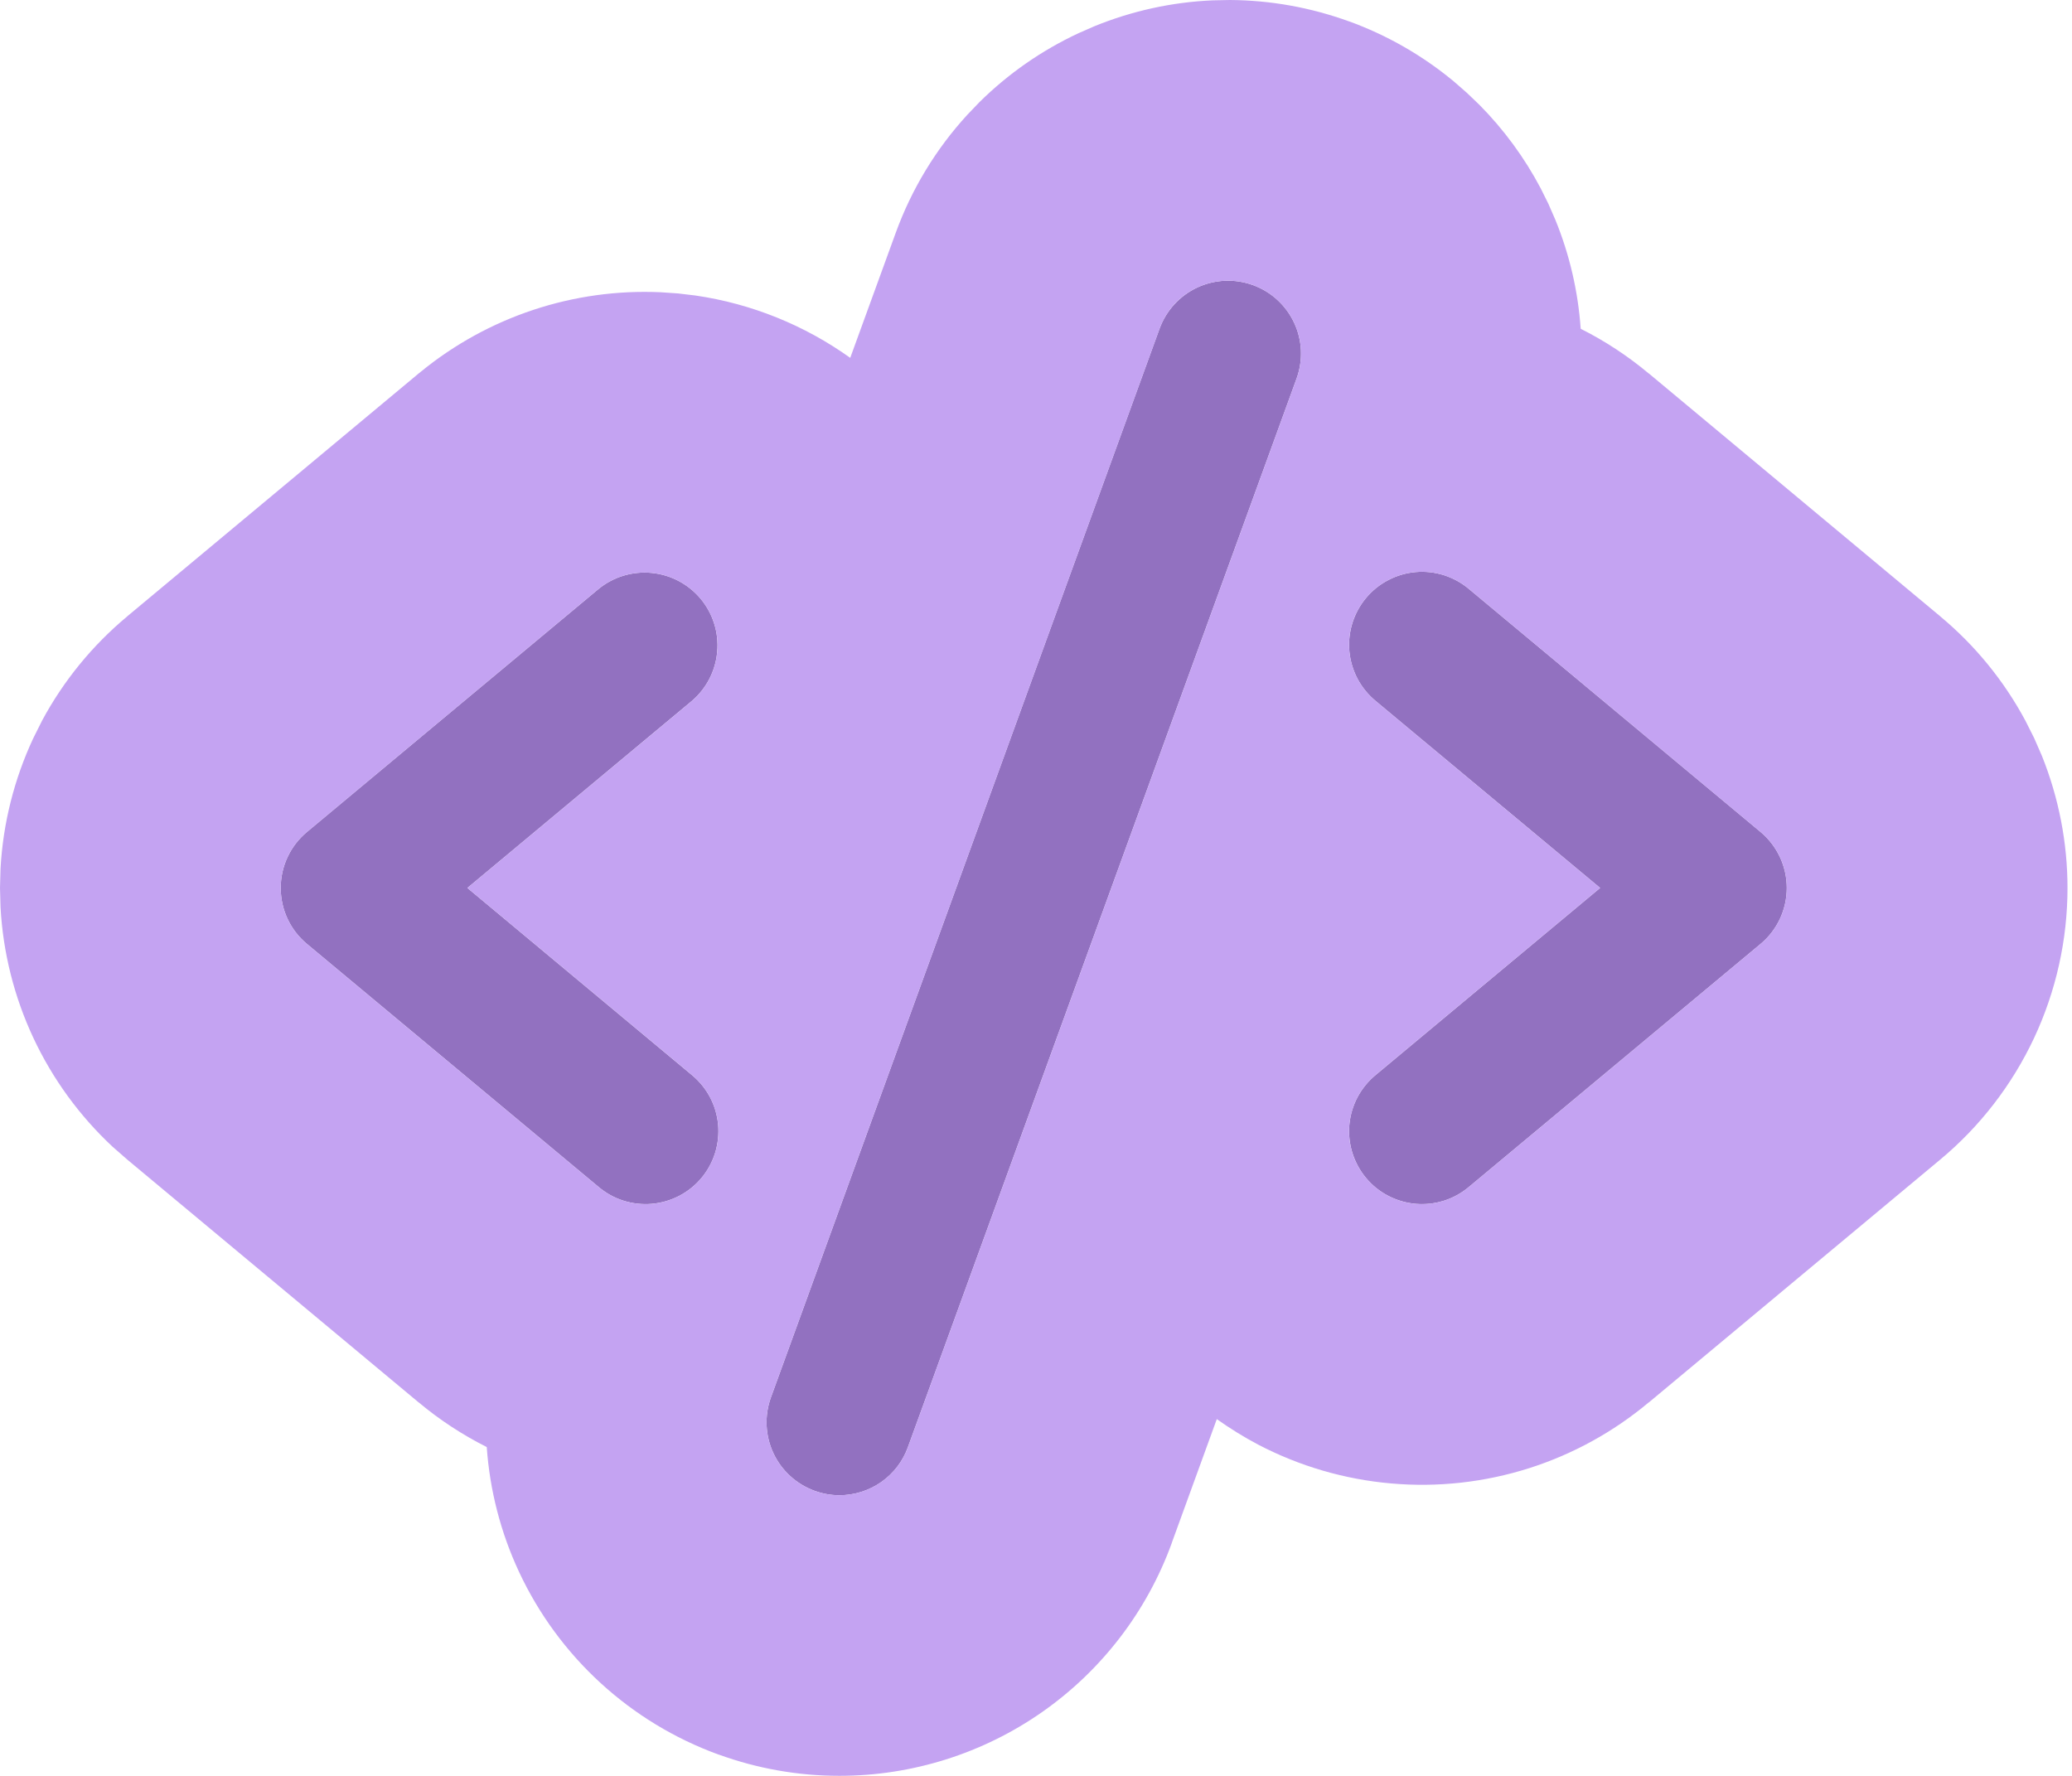 <?xml version="1.0" encoding="utf-8"?>
<svg xmlns="http://www.w3.org/2000/svg" fill="none" height="100%" overflow="visible" preserveAspectRatio="none" style="display: block;" viewBox="0 0 35 30" width="100%">
<g id="Frame 26">
<path d="M11.684 11.843L7.895 15L11.684 18.158C11.81 18.261 11.914 18.388 11.991 18.531C12.067 18.674 12.114 18.831 12.13 18.993C12.145 19.155 12.128 19.318 12.08 19.474C12.032 19.629 11.954 19.773 11.85 19.898C11.746 20.023 11.618 20.126 11.474 20.201C11.33 20.276 11.173 20.322 11.011 20.336C10.849 20.35 10.686 20.332 10.531 20.283C10.376 20.234 10.233 20.154 10.109 20.049L5.185 15.946C5.046 15.831 4.934 15.686 4.858 15.523C4.781 15.359 4.742 15.181 4.742 15C4.742 14.82 4.781 14.642 4.858 14.478C4.934 14.315 5.046 14.17 5.185 14.054L10.109 9.951C10.36 9.745 10.682 9.647 11.006 9.678C11.329 9.709 11.627 9.866 11.835 10.115C12.043 10.365 12.144 10.687 12.115 11.01C12.087 11.334 11.932 11.633 11.684 11.843ZM29.739 14.054L24.815 9.951C24.691 9.846 24.547 9.767 24.393 9.717C24.238 9.668 24.075 9.65 23.913 9.664C23.751 9.678 23.594 9.724 23.45 9.8C23.305 9.875 23.178 9.978 23.074 10.103C22.97 10.228 22.892 10.372 22.844 10.527C22.796 10.682 22.779 10.845 22.794 11.007C22.81 11.169 22.857 11.326 22.933 11.47C23.01 11.613 23.114 11.74 23.239 11.843L27.029 15L23.239 18.158C23.114 18.261 23.01 18.388 22.933 18.531C22.857 18.674 22.81 18.831 22.794 18.993C22.779 19.155 22.796 19.318 22.844 19.474C22.892 19.629 22.97 19.773 23.074 19.898C23.178 20.023 23.305 20.126 23.45 20.201C23.594 20.276 23.751 20.322 23.913 20.336C24.075 20.35 24.238 20.332 24.393 20.283C24.547 20.234 24.691 20.154 24.815 20.049L29.739 15.946C29.878 15.831 29.989 15.686 30.066 15.523C30.142 15.359 30.182 15.181 30.182 15C30.182 14.82 30.142 14.642 30.066 14.478C29.989 14.315 29.878 14.17 29.739 14.054ZM21.165 4.816C21.013 4.761 20.852 4.736 20.69 4.743C20.529 4.75 20.37 4.789 20.224 4.857C20.077 4.926 19.946 5.022 19.837 5.141C19.727 5.261 19.643 5.4 19.587 5.552L13.022 23.607C12.911 23.914 12.926 24.252 13.064 24.548C13.202 24.843 13.452 25.072 13.759 25.184C13.893 25.233 14.036 25.259 14.179 25.259C14.432 25.259 14.679 25.181 14.886 25.036C15.093 24.891 15.25 24.686 15.336 24.448L21.902 6.394C21.957 6.242 21.982 6.08 21.975 5.919C21.968 5.757 21.929 5.599 21.86 5.452C21.792 5.306 21.695 5.174 21.576 5.065C21.457 4.956 21.317 4.871 21.165 4.816Z" fill="#9271C0" id="Vector"/>
<path d="M20.775 0C21.46 0.004 22.139 0.126 22.784 0.36L22.784 0.359C23.429 0.593 24.029 0.937 24.556 1.374L24.777 1.567L24.99 1.771C25.403 2.188 25.752 2.664 26.026 3.183L26.157 3.447L26.274 3.716C26.513 4.302 26.657 4.922 26.701 5.554C27.111 5.76 27.497 6.013 27.85 6.309L27.851 6.308L32.775 10.412H32.774C33.363 10.902 33.851 11.5 34.212 12.173L34.36 12.467L34.491 12.767C34.776 13.476 34.924 14.234 34.924 15C34.924 15.876 34.731 16.741 34.36 17.534C33.988 18.327 33.447 19.029 32.774 19.589L27.851 23.692L27.85 23.691C27.255 24.189 26.569 24.567 25.83 24.802C25.078 25.041 24.287 25.129 23.502 25.06C22.716 24.992 21.952 24.769 21.253 24.404C21.01 24.276 20.777 24.131 20.554 23.973L19.792 26.068L19.793 26.068C19.374 27.221 18.61 28.217 17.606 28.92C16.603 29.622 15.409 29.998 14.185 29.999L14.186 30C14.185 30 14.183 29.999 14.182 29.999C14.181 29.999 14.18 30 14.179 30V29.999C13.482 29.999 12.792 29.877 12.138 29.639V29.64C10.65 29.099 9.438 27.989 8.768 26.555C8.455 25.885 8.273 25.169 8.222 24.445C7.812 24.239 7.427 23.987 7.073 23.691V23.692L2.15 19.589L1.903 19.373C1.344 18.852 0.889 18.228 0.564 17.534C0.239 16.84 0.051 16.091 0.009 15.328L0 15L0.009 14.672C0.051 13.909 0.239 13.161 0.564 12.467L0.711 12.173C1.073 11.5 1.561 10.902 2.15 10.412H2.149L7.073 6.308L7.103 6.284C8.246 5.348 9.692 4.87 11.161 4.937L11.454 4.957L11.747 4.992C12.696 5.13 13.591 5.494 14.362 6.045L15.131 3.932V3.932C15.399 3.195 15.809 2.518 16.339 1.94L16.542 1.728C17.029 1.246 17.596 0.851 18.218 0.561L18.487 0.443C19.121 0.184 19.796 0.036 20.482 0.006L20.775 0ZM21.165 4.816C21.013 4.761 20.852 4.736 20.691 4.743C20.529 4.75 20.37 4.789 20.224 4.857C20.077 4.925 19.946 5.022 19.836 5.141C19.727 5.261 19.643 5.4 19.588 5.552L13.022 23.607C12.911 23.914 12.926 24.253 13.064 24.548C13.202 24.844 13.452 25.072 13.759 25.184C13.894 25.233 14.036 25.259 14.179 25.258C14.4 25.258 14.617 25.199 14.806 25.087L14.886 25.036C15.093 24.891 15.25 24.686 15.336 24.448L21.902 6.394C21.957 6.242 21.982 6.08 21.975 5.918C21.968 5.757 21.929 5.598 21.86 5.452C21.792 5.305 21.695 5.174 21.576 5.065C21.487 4.983 21.386 4.915 21.277 4.863L21.165 4.816ZM11.006 9.678C10.682 9.647 10.36 9.745 10.109 9.951L5.185 14.055C5.046 14.17 4.934 14.315 4.858 14.478C4.781 14.641 4.742 14.82 4.742 15C4.742 15.18 4.781 15.359 4.858 15.522C4.934 15.686 5.046 15.831 5.185 15.946L10.109 20.049C10.233 20.154 10.376 20.234 10.531 20.283C10.686 20.332 10.849 20.351 11.011 20.337C11.172 20.322 11.33 20.276 11.474 20.201C11.618 20.126 11.746 20.023 11.85 19.898C11.954 19.773 12.032 19.629 12.08 19.474C12.128 19.319 12.145 19.155 12.13 18.994C12.114 18.832 12.067 18.675 11.991 18.531C11.915 18.388 11.81 18.261 11.685 18.158L7.895 15L11.685 11.843C11.901 11.659 12.047 11.407 12.099 11.13L12.116 11.01C12.144 10.686 12.043 10.365 11.835 10.115C11.627 9.866 11.329 9.709 11.006 9.678ZM23.913 9.664C23.751 9.678 23.593 9.724 23.45 9.8C23.306 9.875 23.178 9.978 23.074 10.103C22.97 10.228 22.891 10.372 22.843 10.527C22.795 10.682 22.779 10.845 22.794 11.007C22.81 11.169 22.857 11.326 22.933 11.469C23.009 11.613 23.114 11.74 23.239 11.843L27.029 15L23.239 18.158C23.114 18.261 23.009 18.388 22.933 18.531C22.857 18.675 22.81 18.832 22.794 18.994C22.779 19.155 22.795 19.319 22.843 19.474C22.891 19.629 22.97 19.773 23.074 19.898C23.178 20.023 23.306 20.126 23.45 20.201C23.593 20.276 23.751 20.322 23.913 20.337C24.034 20.347 24.157 20.34 24.275 20.314L24.393 20.283C24.548 20.234 24.691 20.154 24.815 20.049L29.739 15.946C29.878 15.831 29.99 15.686 30.066 15.522C30.143 15.359 30.182 15.18 30.182 15C30.182 14.82 30.143 14.641 30.066 14.478C29.99 14.315 29.878 14.17 29.739 14.055L24.815 9.951C24.691 9.846 24.548 9.767 24.393 9.718C24.238 9.668 24.075 9.65 23.913 9.664Z" fill="#C4A3F2" id="Vector (Stroke)"/>
</g>
</svg>